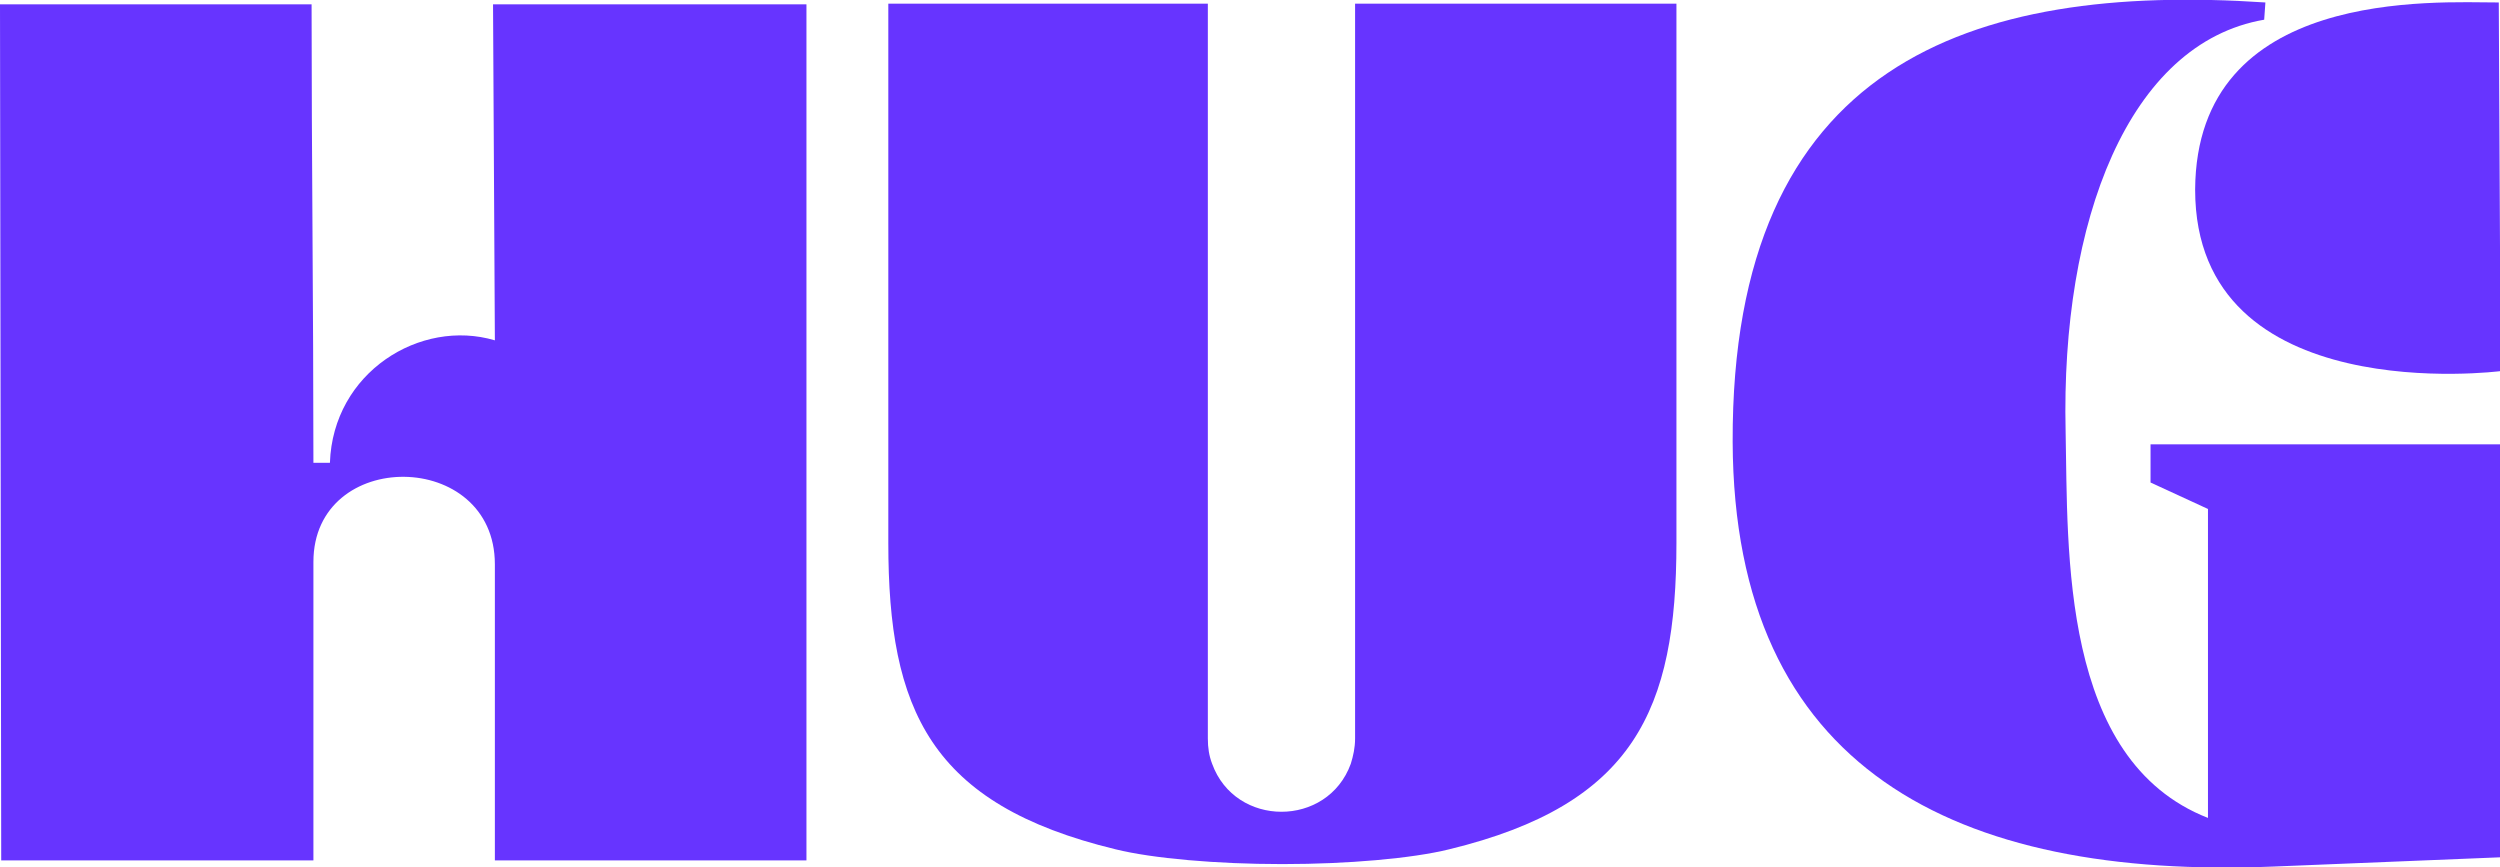 <svg width="271" height="94" viewBox="0 0 271 94" fill="none" xmlns="http://www.w3.org/2000/svg">
<path d="M33.974 50.169H35.763C36.094 40.362 45.564 34.491 53.644 36.893L53.445 0.467H87.419V93.266H53.644V61.176C53.644 48.634 33.974 48.501 33.974 60.91V93.266H0.132L0 0.467H33.776C33.776 16.945 33.974 33.624 33.974 50.169Z" fill="#6734FF"/>
<path d="M245.569 0.267L245.437 2.135C230.735 4.67 223.383 23.95 223.913 46.766C224.178 59.709 223.317 82.392 239.344 88.663V55.172L233.119 52.304V48.167H271V92.933L246.497 93.933C211.992 95.334 187.952 83.392 187.82 47.901C187.687 6.871 213.582 -1.868 245.569 0.267Z" fill="#6734FF"/>
<path d="M237.953 20.548C237.953 44.498 271.067 40.228 271.067 40.228L270.868 0.267C263.98 0.267 238.086 -1.401 237.953 20.548Z" fill="#6734FF"/>
<path d="M146.891 0.4V80.057C146.891 81.057 146.692 81.925 146.427 82.792C143.911 89.73 133.91 89.73 131.394 82.792C131.063 81.925 130.93 81.057 130.93 80.057V0.4H96.293V58.842C96.293 76.921 100.797 87.195 120.93 92.065C124.97 93.066 131.99 93.666 138.877 93.666C138.944 93.666 138.944 93.666 139.01 93.666C139.076 93.666 139.076 93.666 139.142 93.666C146.03 93.666 153.05 93.066 157.09 92.065C177.156 87.195 181.726 76.921 181.726 58.842V0.4H146.891Z" fill="#6734FF"/>
</svg>
